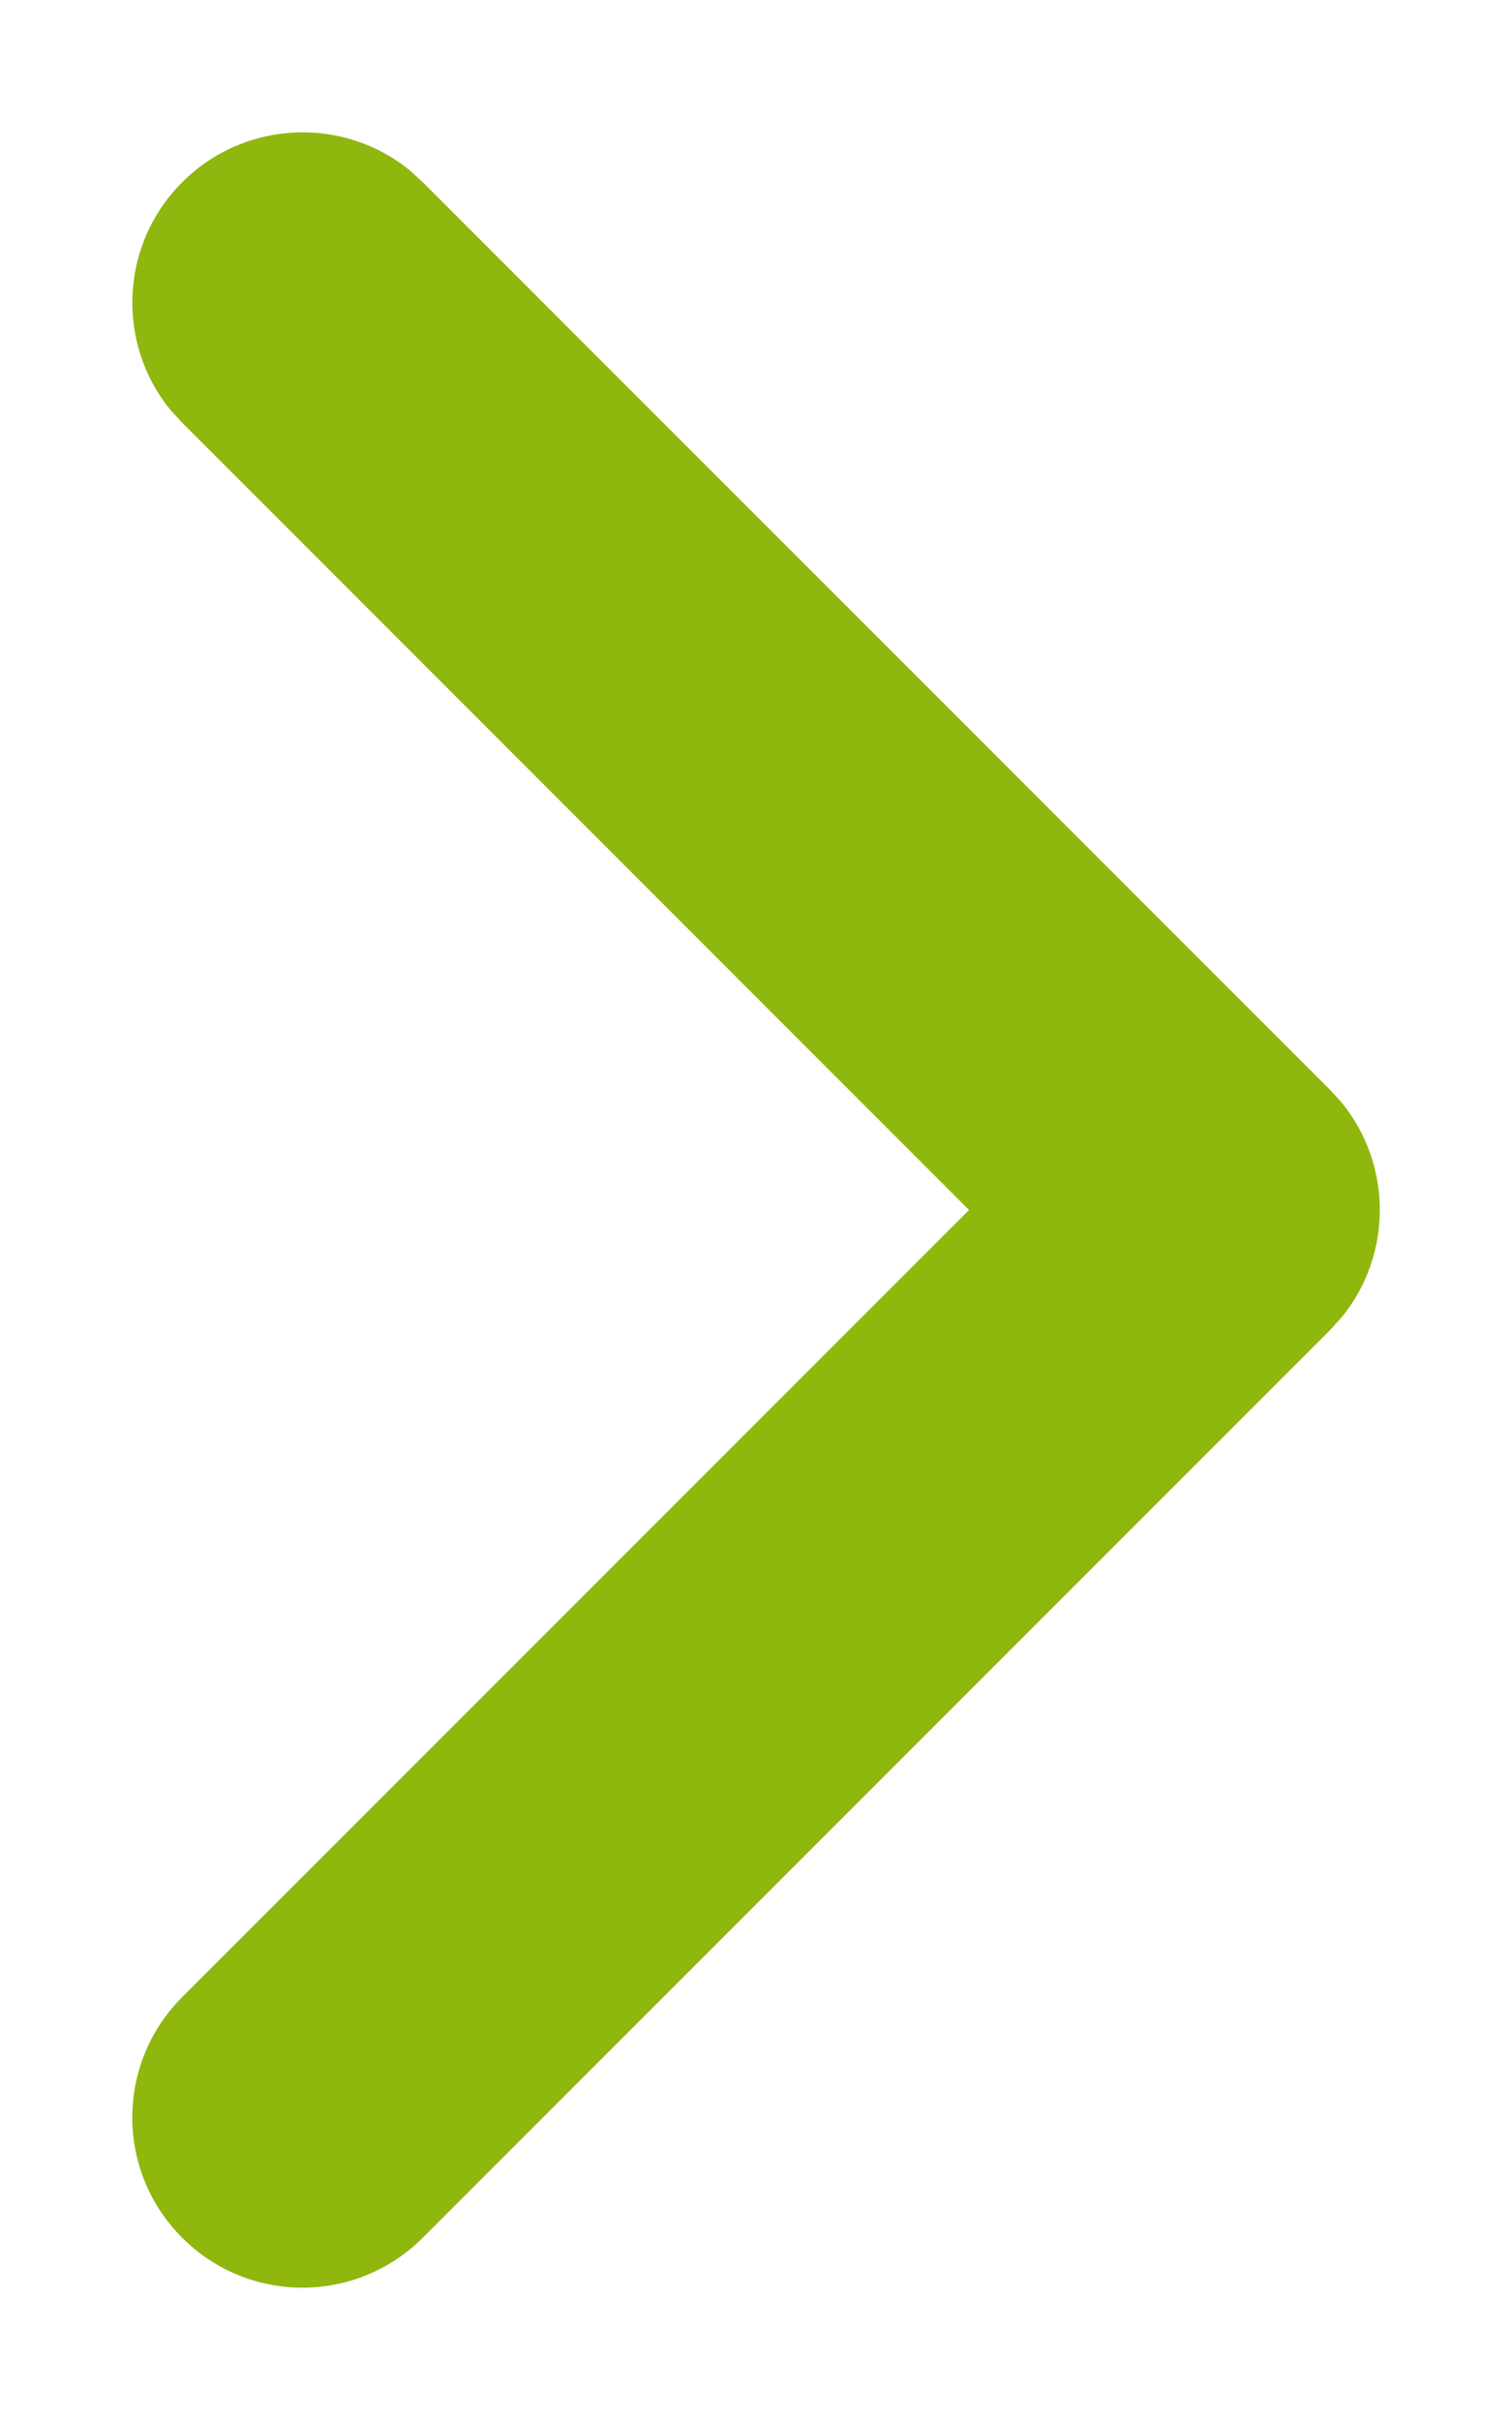 <svg width="10" height="16" viewBox="0 0 10 16" fill="none" xmlns="http://www.w3.org/2000/svg">
<path d="M1.205 1.205C1.617 0.793 2.269 0.766 2.711 1.127L2.796 1.205L8.796 7.205L8.873 7.289C9.21 7.702 9.21 8.298 8.873 8.71L8.796 8.795L2.796 14.795C2.356 15.235 1.644 15.235 1.205 14.795C0.765 14.356 0.765 13.644 1.205 13.204L6.409 8L1.205 2.795L1.127 2.71C0.767 2.269 0.793 1.616 1.205 1.205Z" fill="#8FB70E"/>
</svg>

